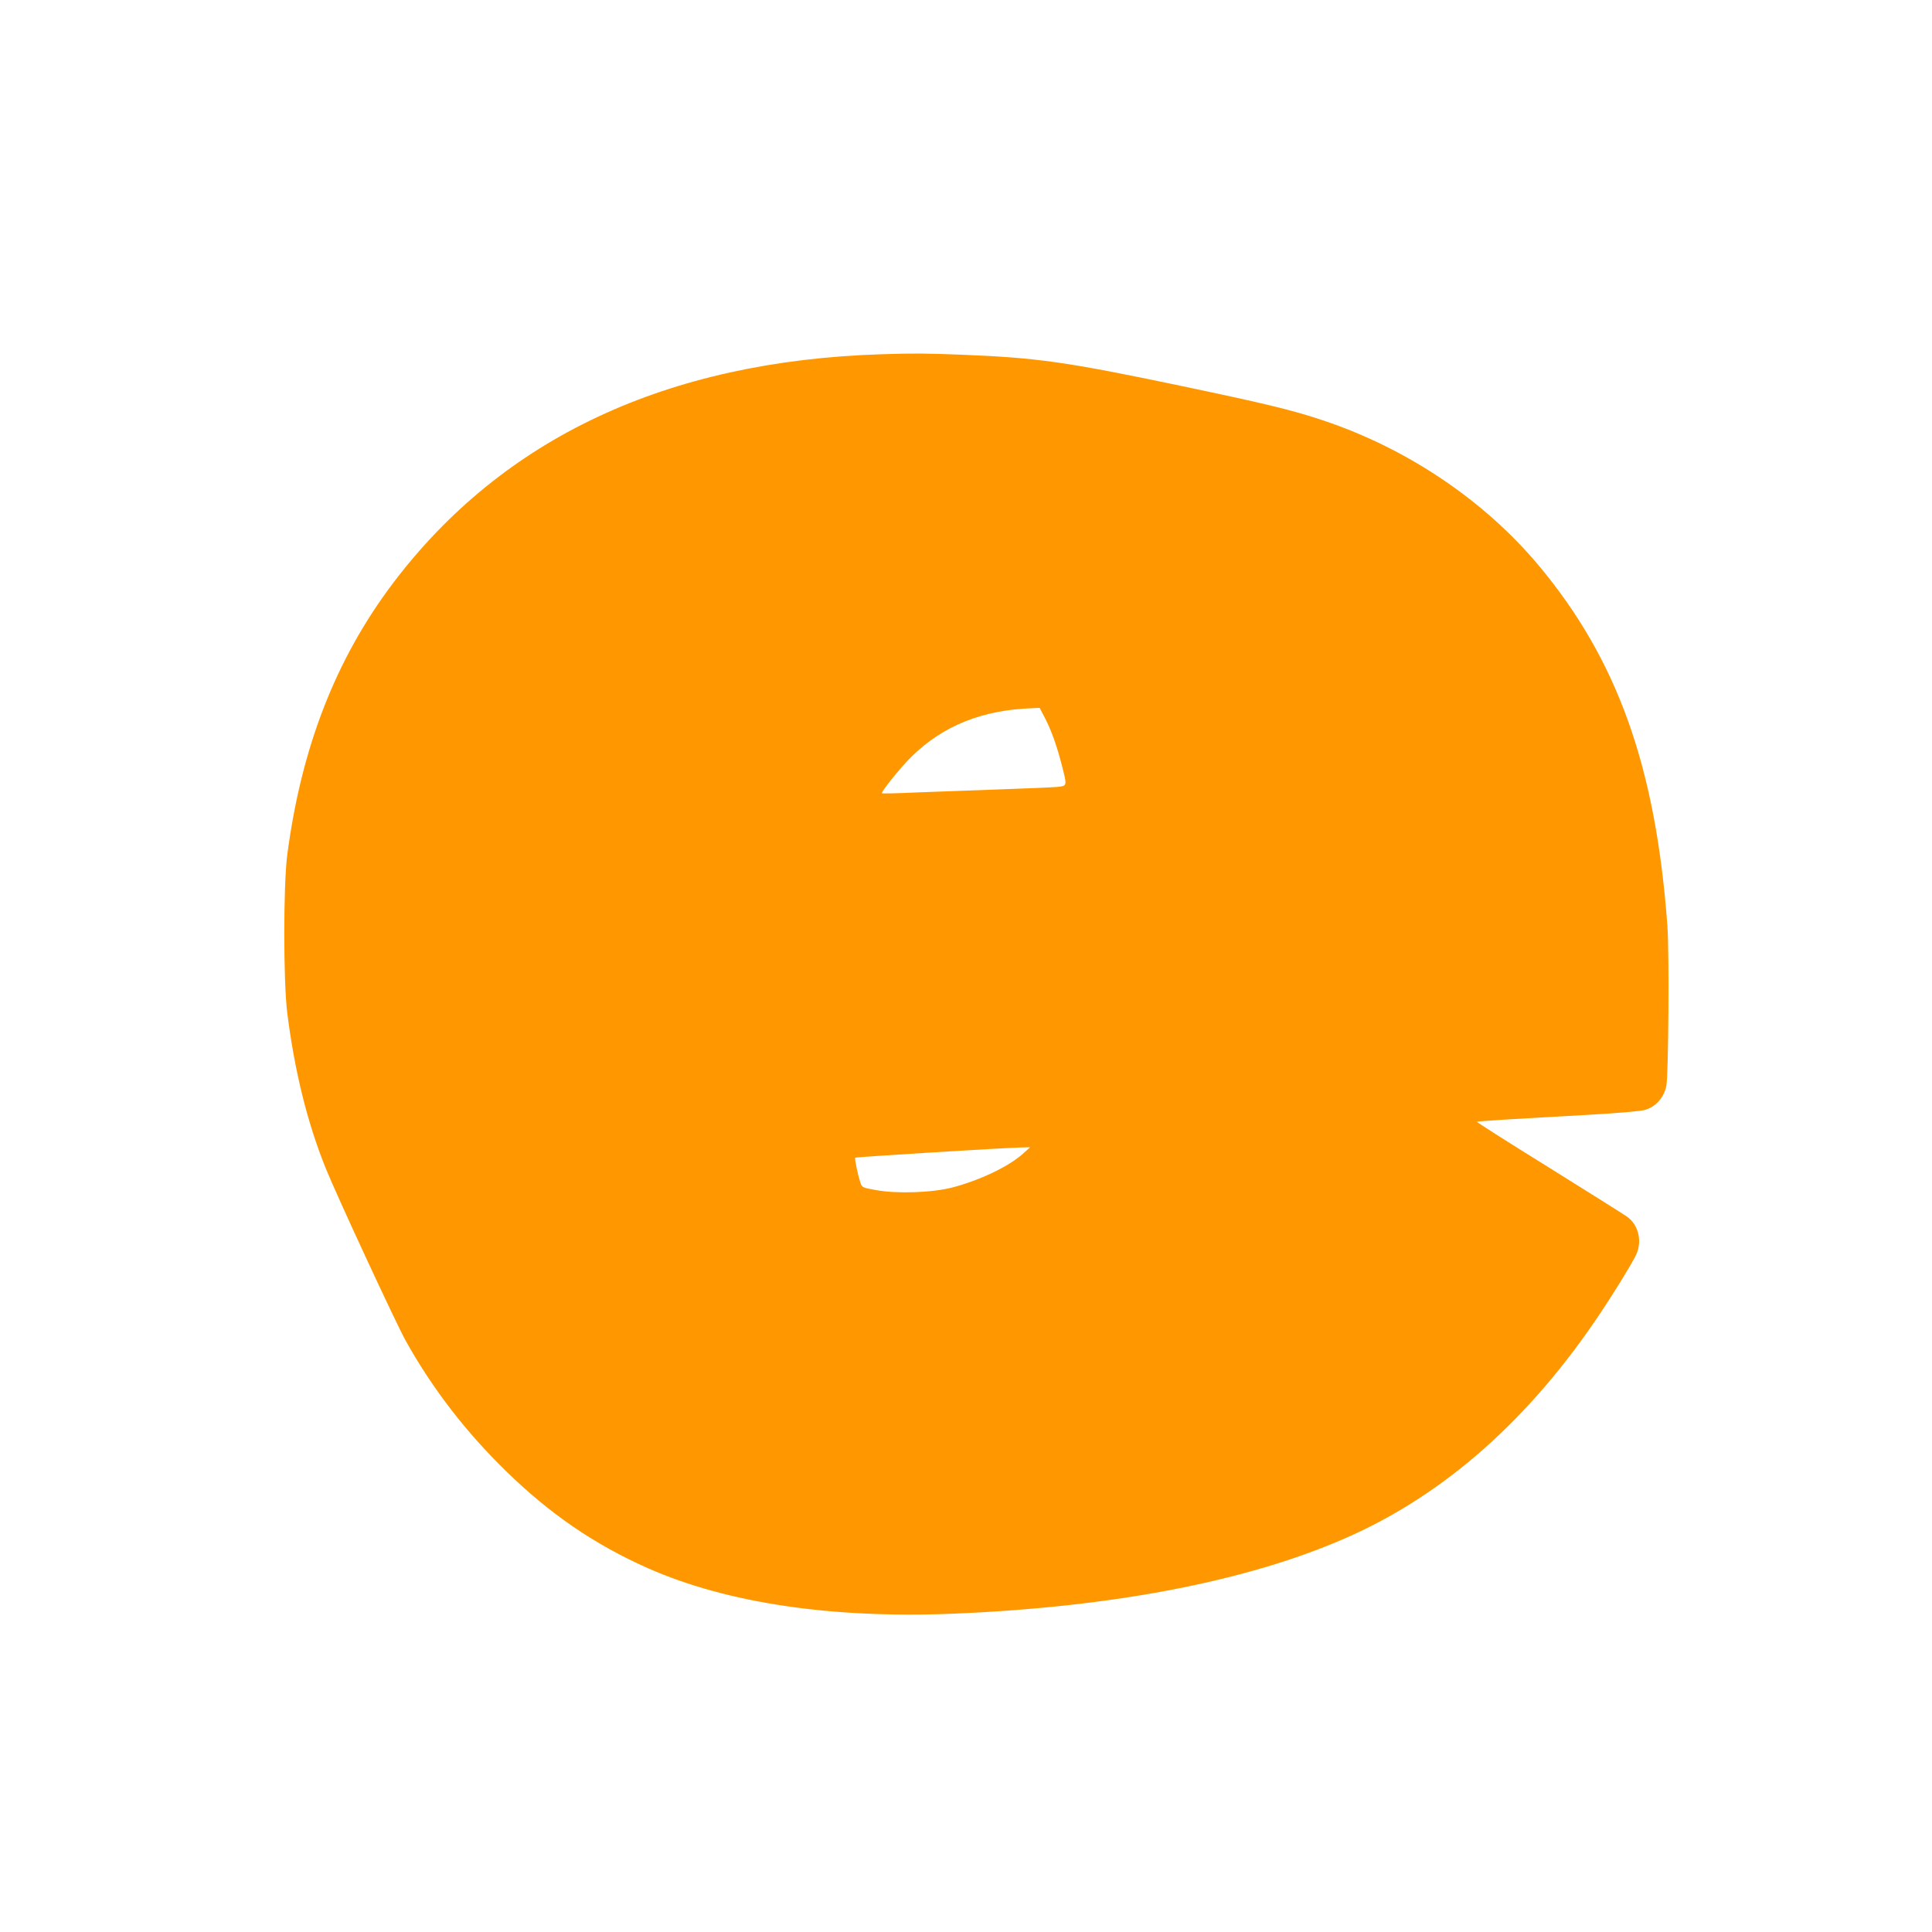 <?xml version="1.0" standalone="no"?>
<!DOCTYPE svg PUBLIC "-//W3C//DTD SVG 20010904//EN"
 "http://www.w3.org/TR/2001/REC-SVG-20010904/DTD/svg10.dtd">
<svg version="1.0" xmlns="http://www.w3.org/2000/svg"
 width="1280pt" height="1280pt" viewBox="0 0 1280 1280"
 preserveAspectRatio="xMidYMid meet">
<g transform="translate(0,1280) scale(0.1,-0.1)"
fill="#ff9800" stroke="none">
<path d="M5840 10453 c-1424 -45 -2510 -555 -3238 -1519 -379 -503 -606 -1088
-699 -1799 -26 -202 -26 -835 0 -1045 49 -387 132 -725 255 -1030 72 -179 466
-1028 531 -1145 178 -318 396 -600 662 -860 294 -287 587 -487 940 -644 524
-232 1218 -335 2026 -302 1061 44 1952 216 2603 503 651 286 1217 788 1686
1493 86 129 185 289 228 370 49 92 26 206 -54 264 -20 14 -253 161 -518 326
-265 164 -480 301 -477 303 4 4 246 19 755 47 174 10 327 23 356 31 73 20 128
81 144 160 14 68 20 885 7 1059 -77 1053 -330 1763 -853 2389 -361 431 -871
775 -1429 961 -207 69 -368 108 -948 230 -754 158 -947 185 -1447 205 -230 9
-324 10 -530 3z m1083 -2410 c44 -85 79 -185 112 -313 36 -142 37 -137 -37
-144 -35 -3 -205 -10 -378 -16 -173 -6 -418 -15 -544 -20 -126 -6 -231 -8
-233 -6 -8 8 122 170 194 241 210 207 471 312 804 323 l47 2 35 -67z m-146
-2887 c-95 -85 -284 -175 -466 -223 -133 -35 -367 -43 -505 -18 -92 16 -95 18
-105 48 -19 58 -40 161 -35 167 6 5 995 66 1104 68 l55 1 -48 -43z"/>
</g>
</svg>
